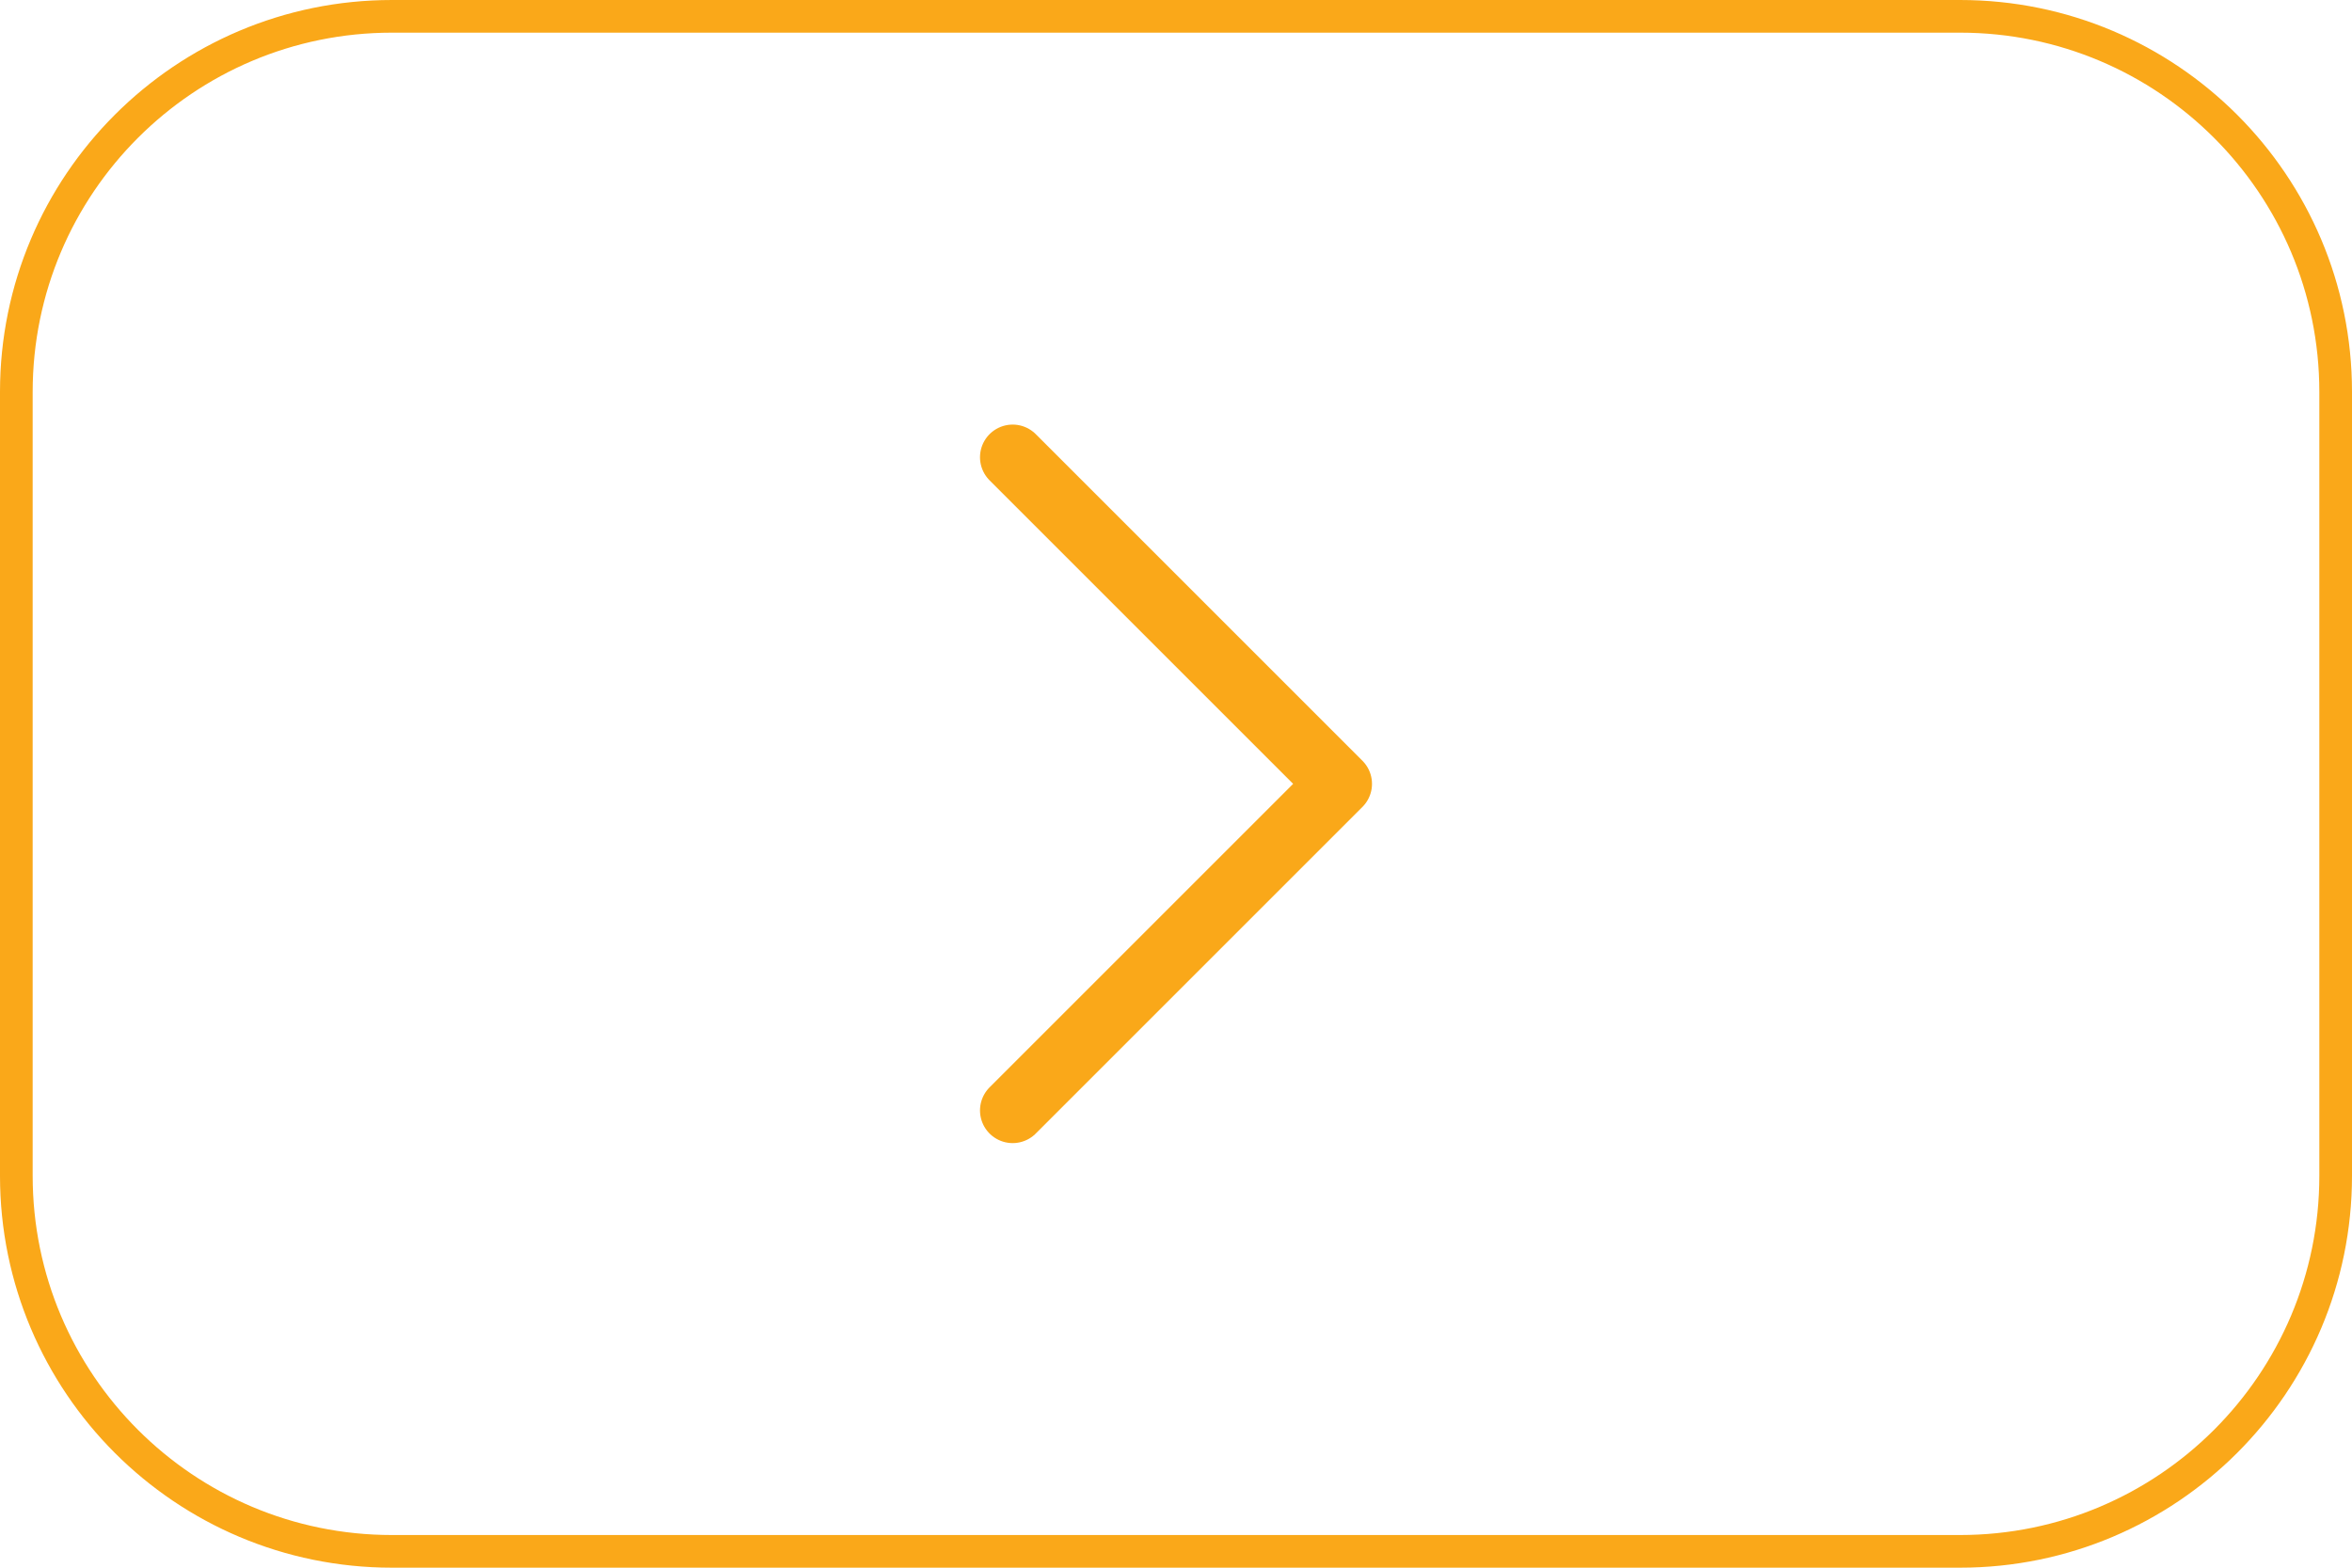 <?xml version="1.0" encoding="UTF-8"?> <svg xmlns="http://www.w3.org/2000/svg" width="72" height="48" viewBox="0 0 72 48" fill="none"><path d="M12 0.5H60C66.351 0.5 71.5 5.649 71.5 12V36C71.5 42.351 66.351 47.5 60 47.5H12C5.649 47.5 0.5 42.351 0.5 36V12C0.5 5.649 5.649 0.5 12 0.5Z" stroke="#FAA819"></path><path d="M31 34L41 24L31 14" stroke="#FAA819" stroke-width="2" stroke-linecap="round" stroke-linejoin="round"></path></svg> 